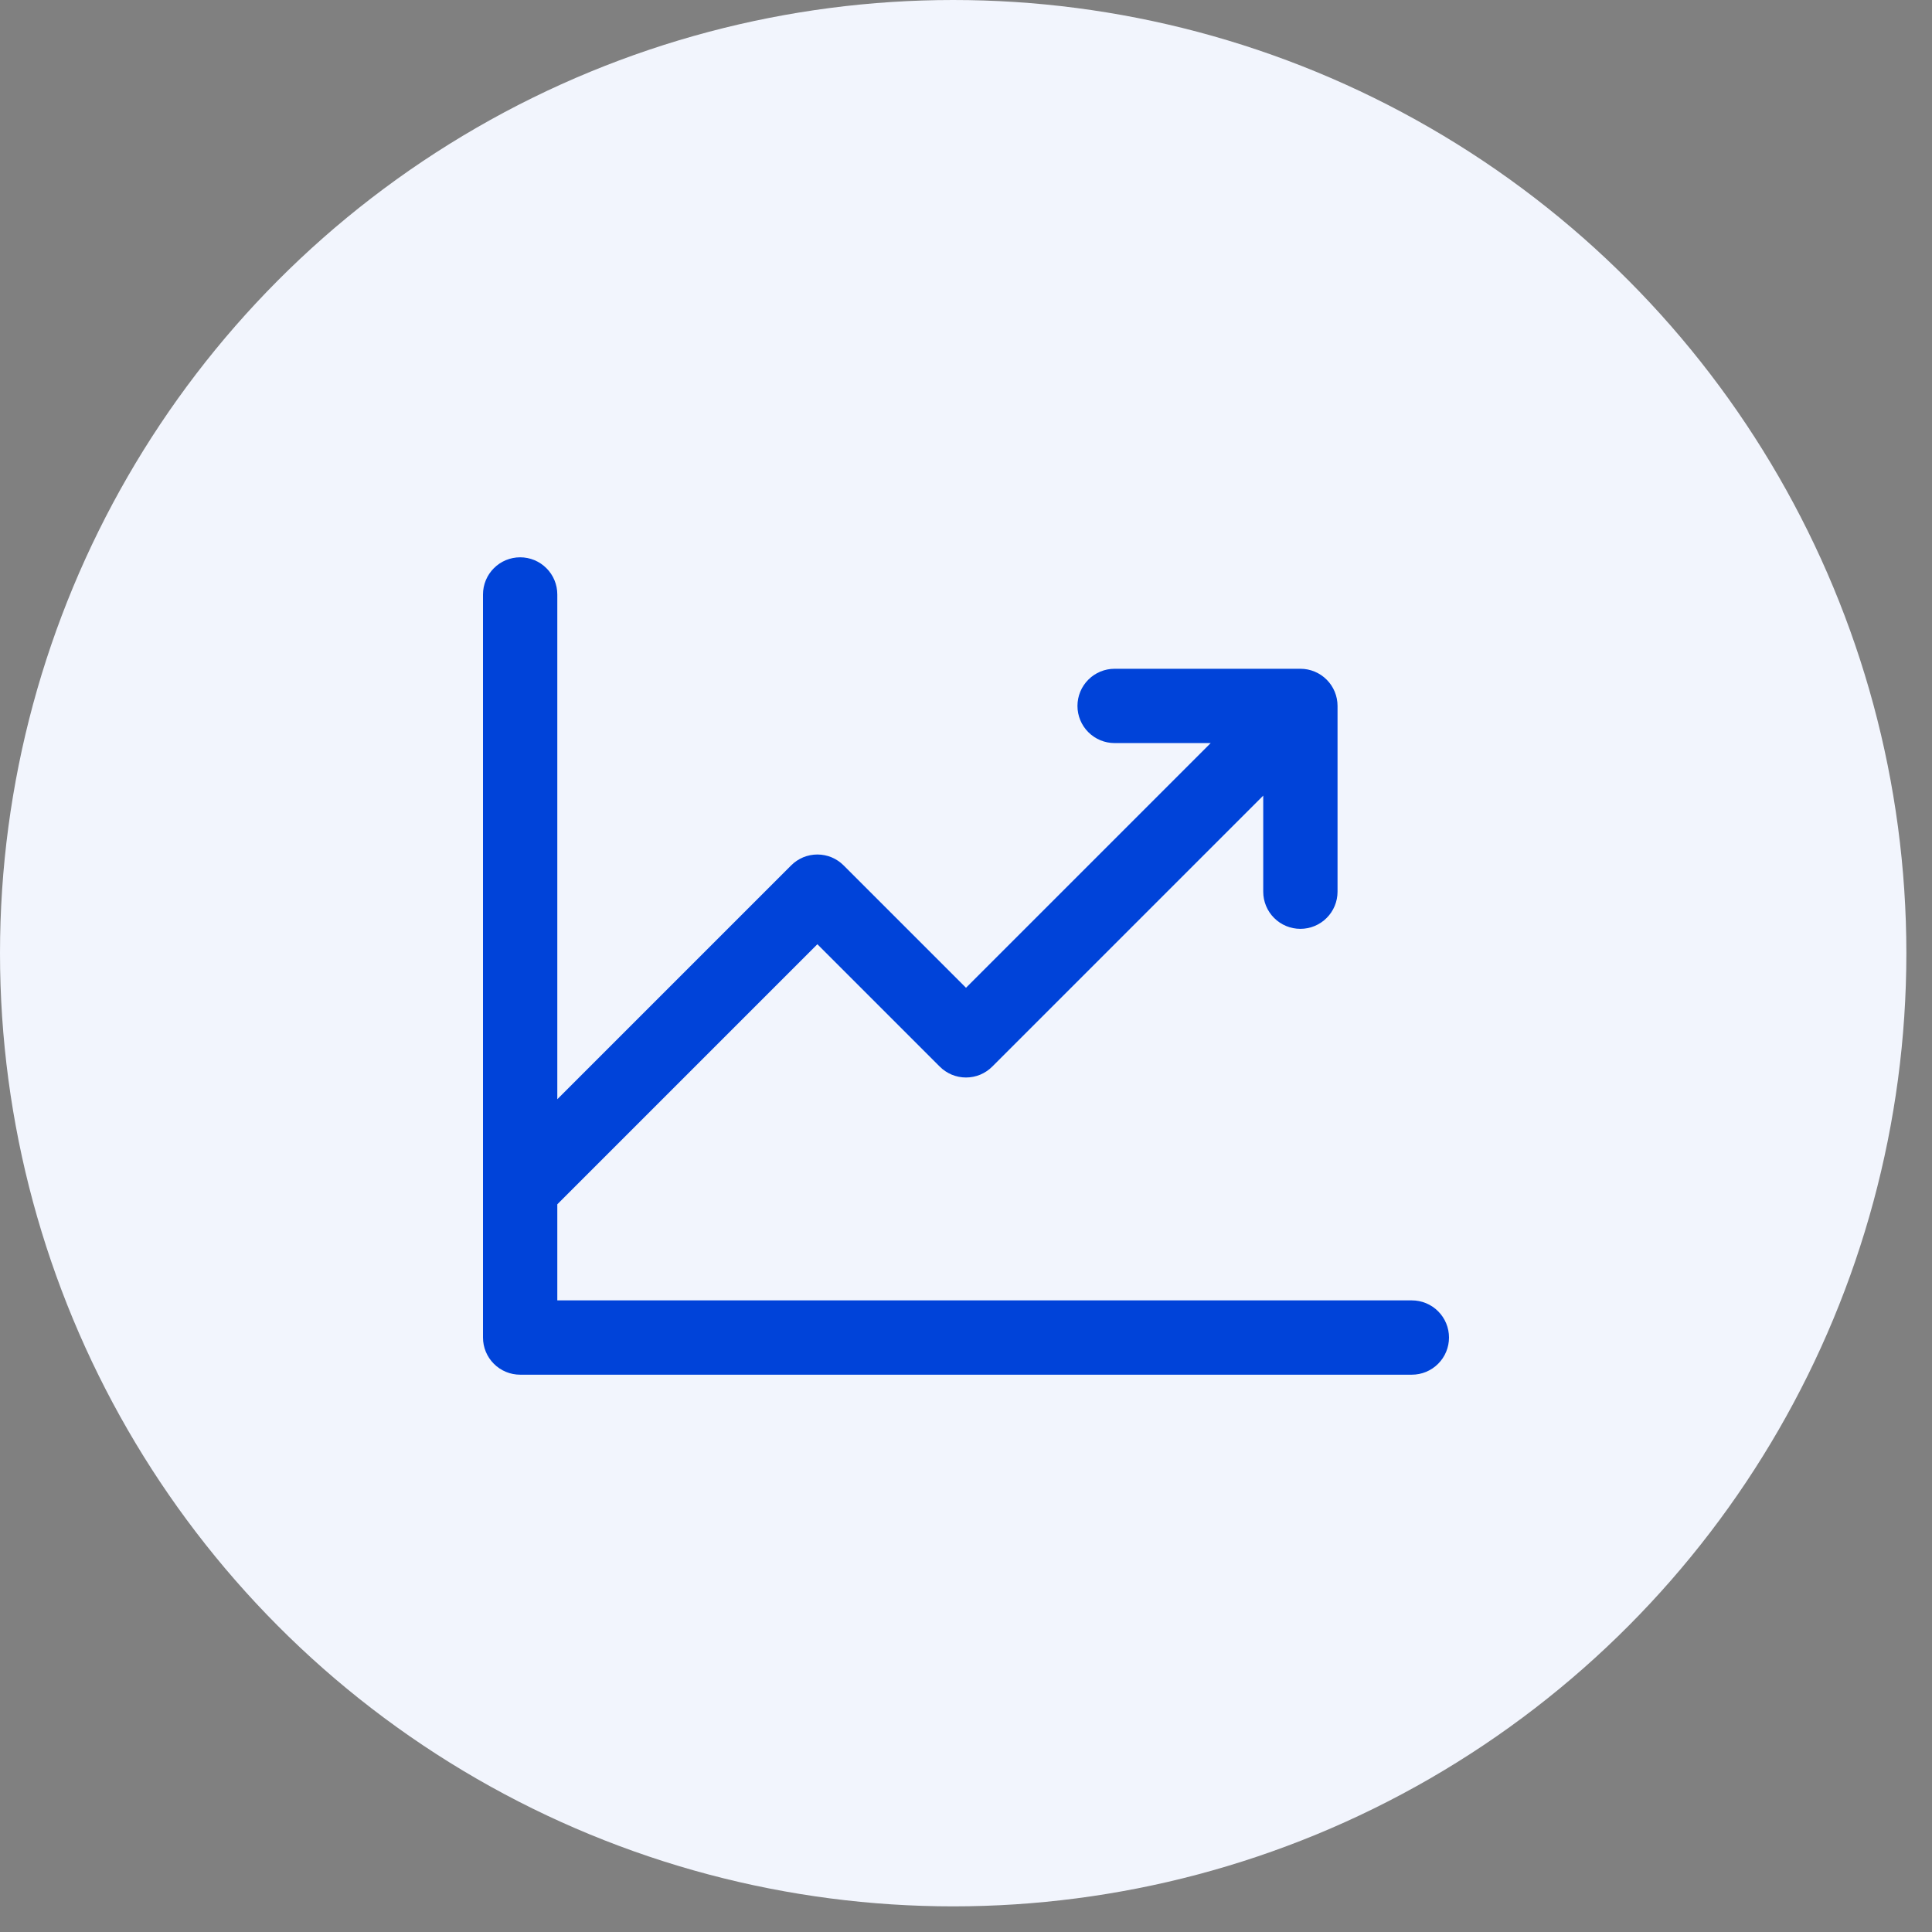 <svg width="52" height="52" viewBox="0 0 52 52" fill="none" xmlns="http://www.w3.org/2000/svg">
<rect x="0" y="0" width="52" height="52" fill="#808080" stroke="none"/>
<circle cx="25.655" cy="25.655" r="25.655" fill="#F2F5FD"/>
<path d="M39 36C39 36.265 38.895 36.52 38.707 36.707C38.52 36.895 38.265 37 38 37H14C13.735 37 13.48 36.895 13.293 36.707C13.105 36.52 13 36.265 13 36V16C13 15.735 13.105 15.48 13.293 15.293C13.48 15.105 13.735 15 14 15C14.265 15 14.52 15.105 14.707 15.293C14.895 15.48 15 15.735 15 16V29.586L21.293 23.293C21.385 23.2 21.496 23.126 21.617 23.075C21.738 23.025 21.869 22.999 22 22.999C22.131 22.999 22.262 23.025 22.383 23.075C22.504 23.126 22.615 23.2 22.707 23.293L26 26.586L32.586 20H30C29.735 20 29.48 19.895 29.293 19.707C29.105 19.52 29 19.265 29 19C29 18.735 29.105 18.48 29.293 18.293C29.48 18.105 29.735 18 30 18H35C35.265 18 35.52 18.105 35.707 18.293C35.895 18.48 36 18.735 36 19V24C36 24.265 35.895 24.52 35.707 24.707C35.52 24.895 35.265 25 35 25C34.735 25 34.48 24.895 34.293 24.707C34.105 24.52 34 24.265 34 24V21.414L26.707 28.707C26.615 28.8 26.504 28.874 26.383 28.925C26.262 28.975 26.131 29.001 26 29.001C25.869 29.001 25.738 28.975 25.617 28.925C25.496 28.874 25.385 28.8 25.293 28.707L22 25.414L15 32.414V35H38C38.265 35 38.52 35.105 38.707 35.293C38.895 35.48 39 35.735 39 36Z" fill="#0043D9"/>
</svg>
